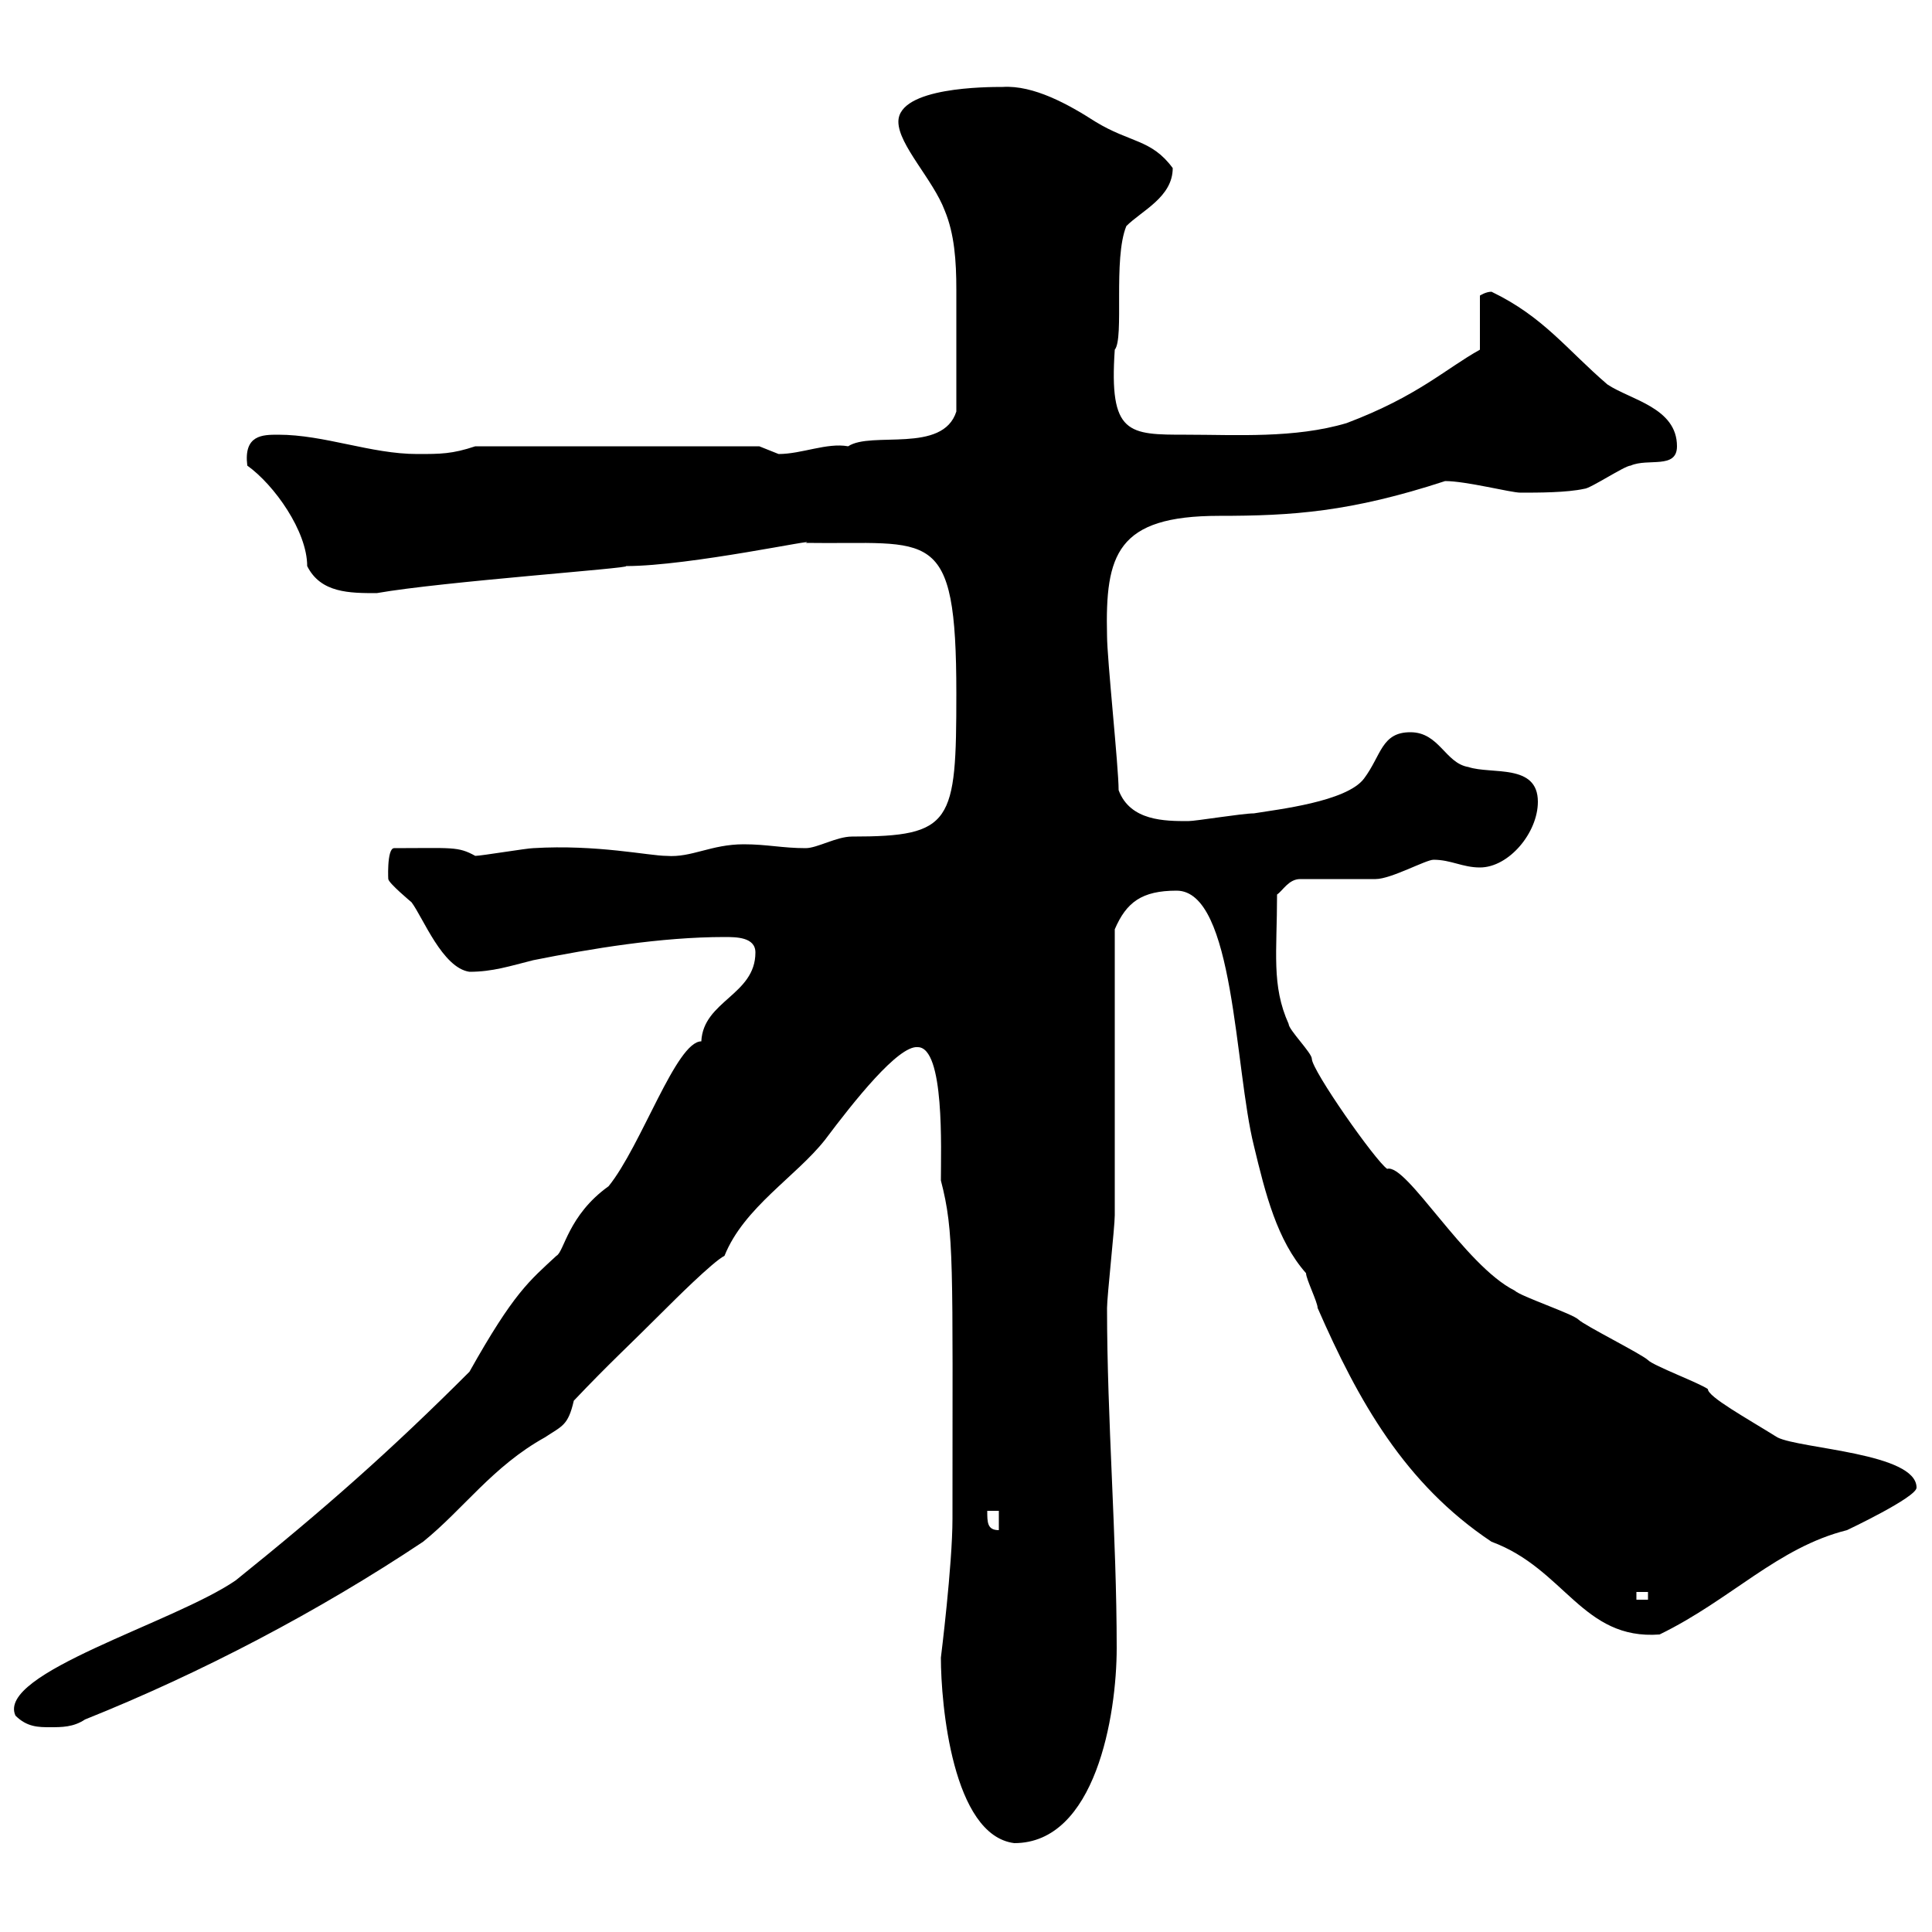 <svg xmlns="http://www.w3.org/2000/svg" xmlns:xlink="http://www.w3.org/1999/xlink" width="300" height="300"><path d="M146.10 257.40C146.10 264.60 147.90 285 157.50 286.20C170.10 286.20 173.40 266.40 173.40 255.90C173.40 238.50 171.90 220.50 171.90 203.10C171.90 201.30 173.10 190.50 173.10 188.70C173.10 182.40 173.10 150.90 173.10 144.30C174.90 140.10 177.30 138.30 182.70 138.30C191.70 138.30 191.70 165.90 194.70 177.90C196.50 185.40 198.30 192.60 202.80 197.70C202.80 198.60 204.60 202.20 204.60 203.10C210.90 217.50 218.10 230.40 231.60 239.40C243 243.60 245.70 254.70 257.70 253.80C268.80 248.40 276 240.30 286.80 237.60C286.80 237.60 297.60 232.50 297.60 231C297.60 225.60 279.60 225 276 223.20C271.20 220.20 265.20 216.90 265.20 215.70C264 214.80 256.80 212.10 255.90 211.20C255 210.30 246 205.80 245.10 204.90C244.20 204 236.10 201.30 235.20 200.40C227.40 196.50 218.40 180.60 215.40 181.50C213.60 180.30 203.70 166.20 203.70 164.40C203.70 163.50 200.10 159.90 200.10 159C197.40 153 198.30 147.90 198.30 138.90C199.20 138.30 200.10 136.50 201.90 136.50C203.70 136.50 211.80 136.50 213.60 136.50C216 136.50 221.40 133.50 222.60 133.50C225.30 133.50 227.10 134.70 229.80 134.70C234.30 134.70 238.80 129.30 238.80 124.50C238.80 118.50 231.60 120.30 228 119.10C224.40 118.50 223.50 113.70 219 113.70C214.50 113.70 214.50 117.30 211.80 120.90C209.10 124.50 198.30 125.70 194.70 126.30C192.90 126.30 185.70 127.50 184.50 127.50C180.90 127.50 175.50 127.50 173.70 122.70C173.70 119.10 171.90 102.30 171.90 98.70C171.60 86.10 173.40 80.10 189.30 80.10C200.70 80.10 209.70 79.50 224.40 74.70C227.70 74.70 234.60 76.50 236.10 76.50C238.80 76.50 243.30 76.50 246 75.90C246.90 75.90 252.30 72.30 253.20 72.30C255.90 71.10 260.40 72.90 260.40 69.30C260.40 63.30 253.20 62.10 249.60 59.70C243.30 54.30 239.70 49.20 231.60 45.30C230.70 45.30 229.80 45.90 229.80 45.90L229.80 54.30C224.40 57.30 220.20 61.50 209.10 65.70C201 68.10 192 67.50 184.20 67.50C175.20 67.50 172.20 67.50 173.10 54.30C174.60 52.50 172.80 40.20 174.90 35.10C177.30 32.70 182.10 30.60 182.10 26.10C178.80 21.60 175.50 22.20 170.10 18.90C165.90 16.20 160.50 13.20 155.70 13.50C153.30 13.50 139.50 13.50 139.50 18.90C139.50 22.50 144.90 27.90 146.70 32.70C148.20 36.30 148.50 40.50 148.50 45C148.50 51.90 148.50 57.30 148.50 63.90C146.40 70.50 135.30 66.90 131.70 69.30C128.40 68.70 124.50 70.50 120.90 70.50C120.90 70.50 117.90 69.30 117.90 69.30L73.80 69.30C70.20 70.50 68.40 70.50 64.80 70.50C57.60 70.50 50.40 67.50 43.20 67.50C40.80 67.50 37.80 67.50 38.40 72.30C42.60 75.30 47.70 82.50 47.70 87.90C49.80 92.10 54.30 92.10 58.50 92.10C68.70 90.30 98.40 88.20 97.20 87.90C107.10 87.90 127.80 83.40 125.10 84.30C144.60 84.60 148.50 81.30 148.50 107.70C148.50 127.80 147.90 129.90 132.30 129.90C129.90 129.90 126.90 131.70 125.10 131.70C121.50 131.70 119.10 131.10 115.50 131.10C110.40 131.10 107.40 133.20 103.50 132.90C100.80 132.90 92.70 131.10 82.80 131.70C81.90 131.70 74.70 132.90 73.80 132.90C71.10 131.40 70.20 131.70 61.20 131.70C60 131.70 60.30 137.10 60.30 136.50C60.30 137.10 63.90 140.10 63.90 140.10C65.70 142.50 68.70 150.30 72.90 150.90C76.50 150.90 79.20 150 82.80 149.10C91.80 147.30 102.60 145.50 112.50 145.50C114.30 145.50 117.30 145.50 117.30 147.90C117.30 154.50 109.20 155.40 108.90 161.70C105 161.70 99.60 177.90 94.50 184.20C88.20 188.70 87.60 194.40 86.40 195C82.20 198.90 79.80 200.70 72.90 213C60.60 225.30 50.40 234.30 36.60 245.40C27 252-0.60 259.80 2.40 266.40C4.20 268.20 6 268.20 7.80 268.20C9.60 268.20 11.40 268.20 13.20 267C31.20 259.80 49.50 250.20 65.70 239.40C72 234.30 76.50 227.70 84.60 223.20C87.30 221.40 88.20 221.40 89.10 217.50C94.80 211.50 97.20 209.40 103.50 203.10C104.40 202.20 110.70 195.90 112.50 195C115.50 187.50 123.60 182.70 128.10 177C132.60 171 139.50 162.30 142.50 162.60C146.70 162.60 146.10 178.50 146.10 183.30C148.20 191.40 147.90 195.90 147.90 235.80C147.90 243 146.10 257.40 146.10 257.40ZM254.10 247.20L255.90 247.20L255.90 248.40L254.10 248.40ZM153.30 234.60L155.10 234.60L155.10 237.60C153.30 237.60 153.30 236.40 153.30 234.60Z"/></svg>